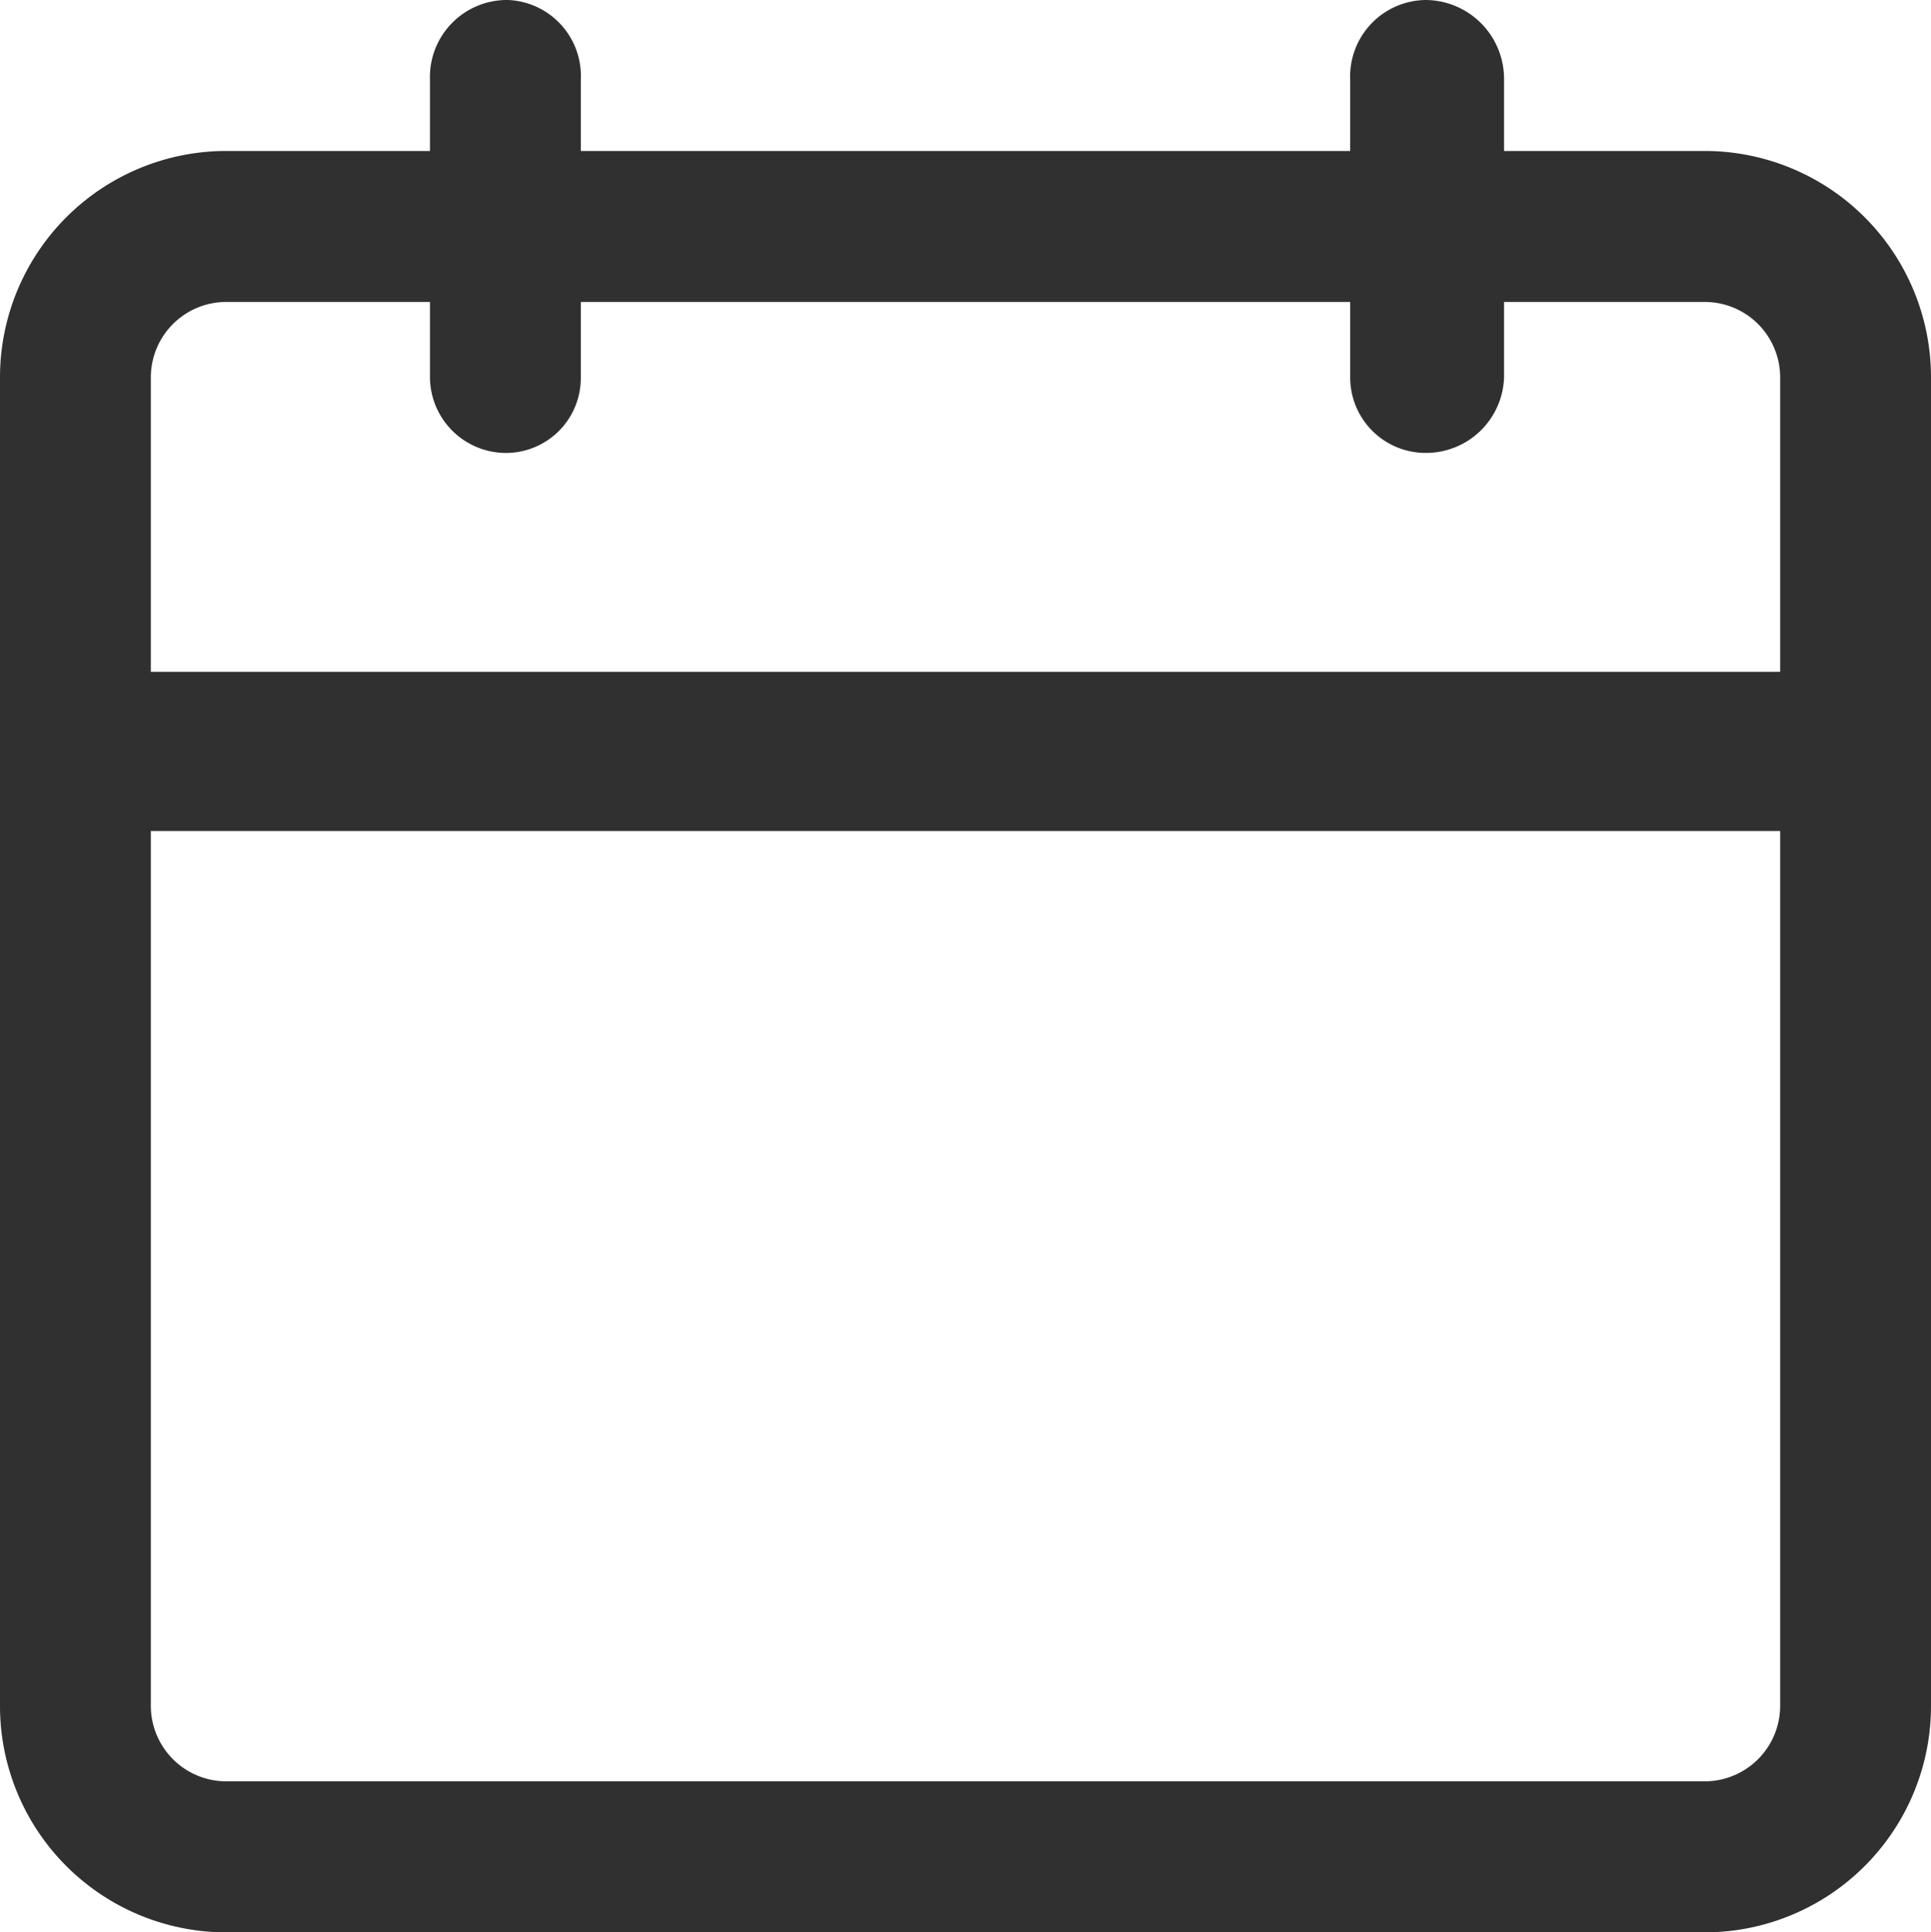 <svg id="Layer_1" data-name="Layer 1" xmlns="http://www.w3.org/2000/svg" viewBox="0 0 69.819 69.86"><defs><style>.cls-1{fill:#303030;fill-rule:evenodd;}</style></defs><path class="cls-1" d="M61.637,5.458H54.382V2.882A2.853,2.853,0,0,0,51.546,0h0a2.765,2.765,0,0,0-2.727,2.882V5.458H21V2.882A2.749,2.749,0,0,0,18.372,0h0a2.785,2.785,0,0,0-2.826,2.882V5.458H8.182A8.184,8.184,0,0,0,0,13.645V61.673A8.184,8.184,0,0,0,8.182,69.86H61.637a8.184,8.184,0,0,0,8.182-8.187h0V13.645A8.184,8.184,0,0,0,61.637,5.458Zm2.728,56.215A2.731,2.731,0,0,1,61.637,64.4H8.182a2.731,2.731,0,0,1-2.728-2.729V30.042H64.365Zm0-37.386H5.454V13.645a2.728,2.728,0,0,1,2.728-2.729h7.364v2.729a2.751,2.751,0,0,0,2.826,2.729h0A2.709,2.709,0,0,0,21,13.645V10.916H48.819v2.729a2.728,2.728,0,0,0,2.727,2.729h0a2.823,2.823,0,0,0,2.836-2.729V10.916h7.255a2.728,2.728,0,0,1,2.728,2.729Z"/></svg>
